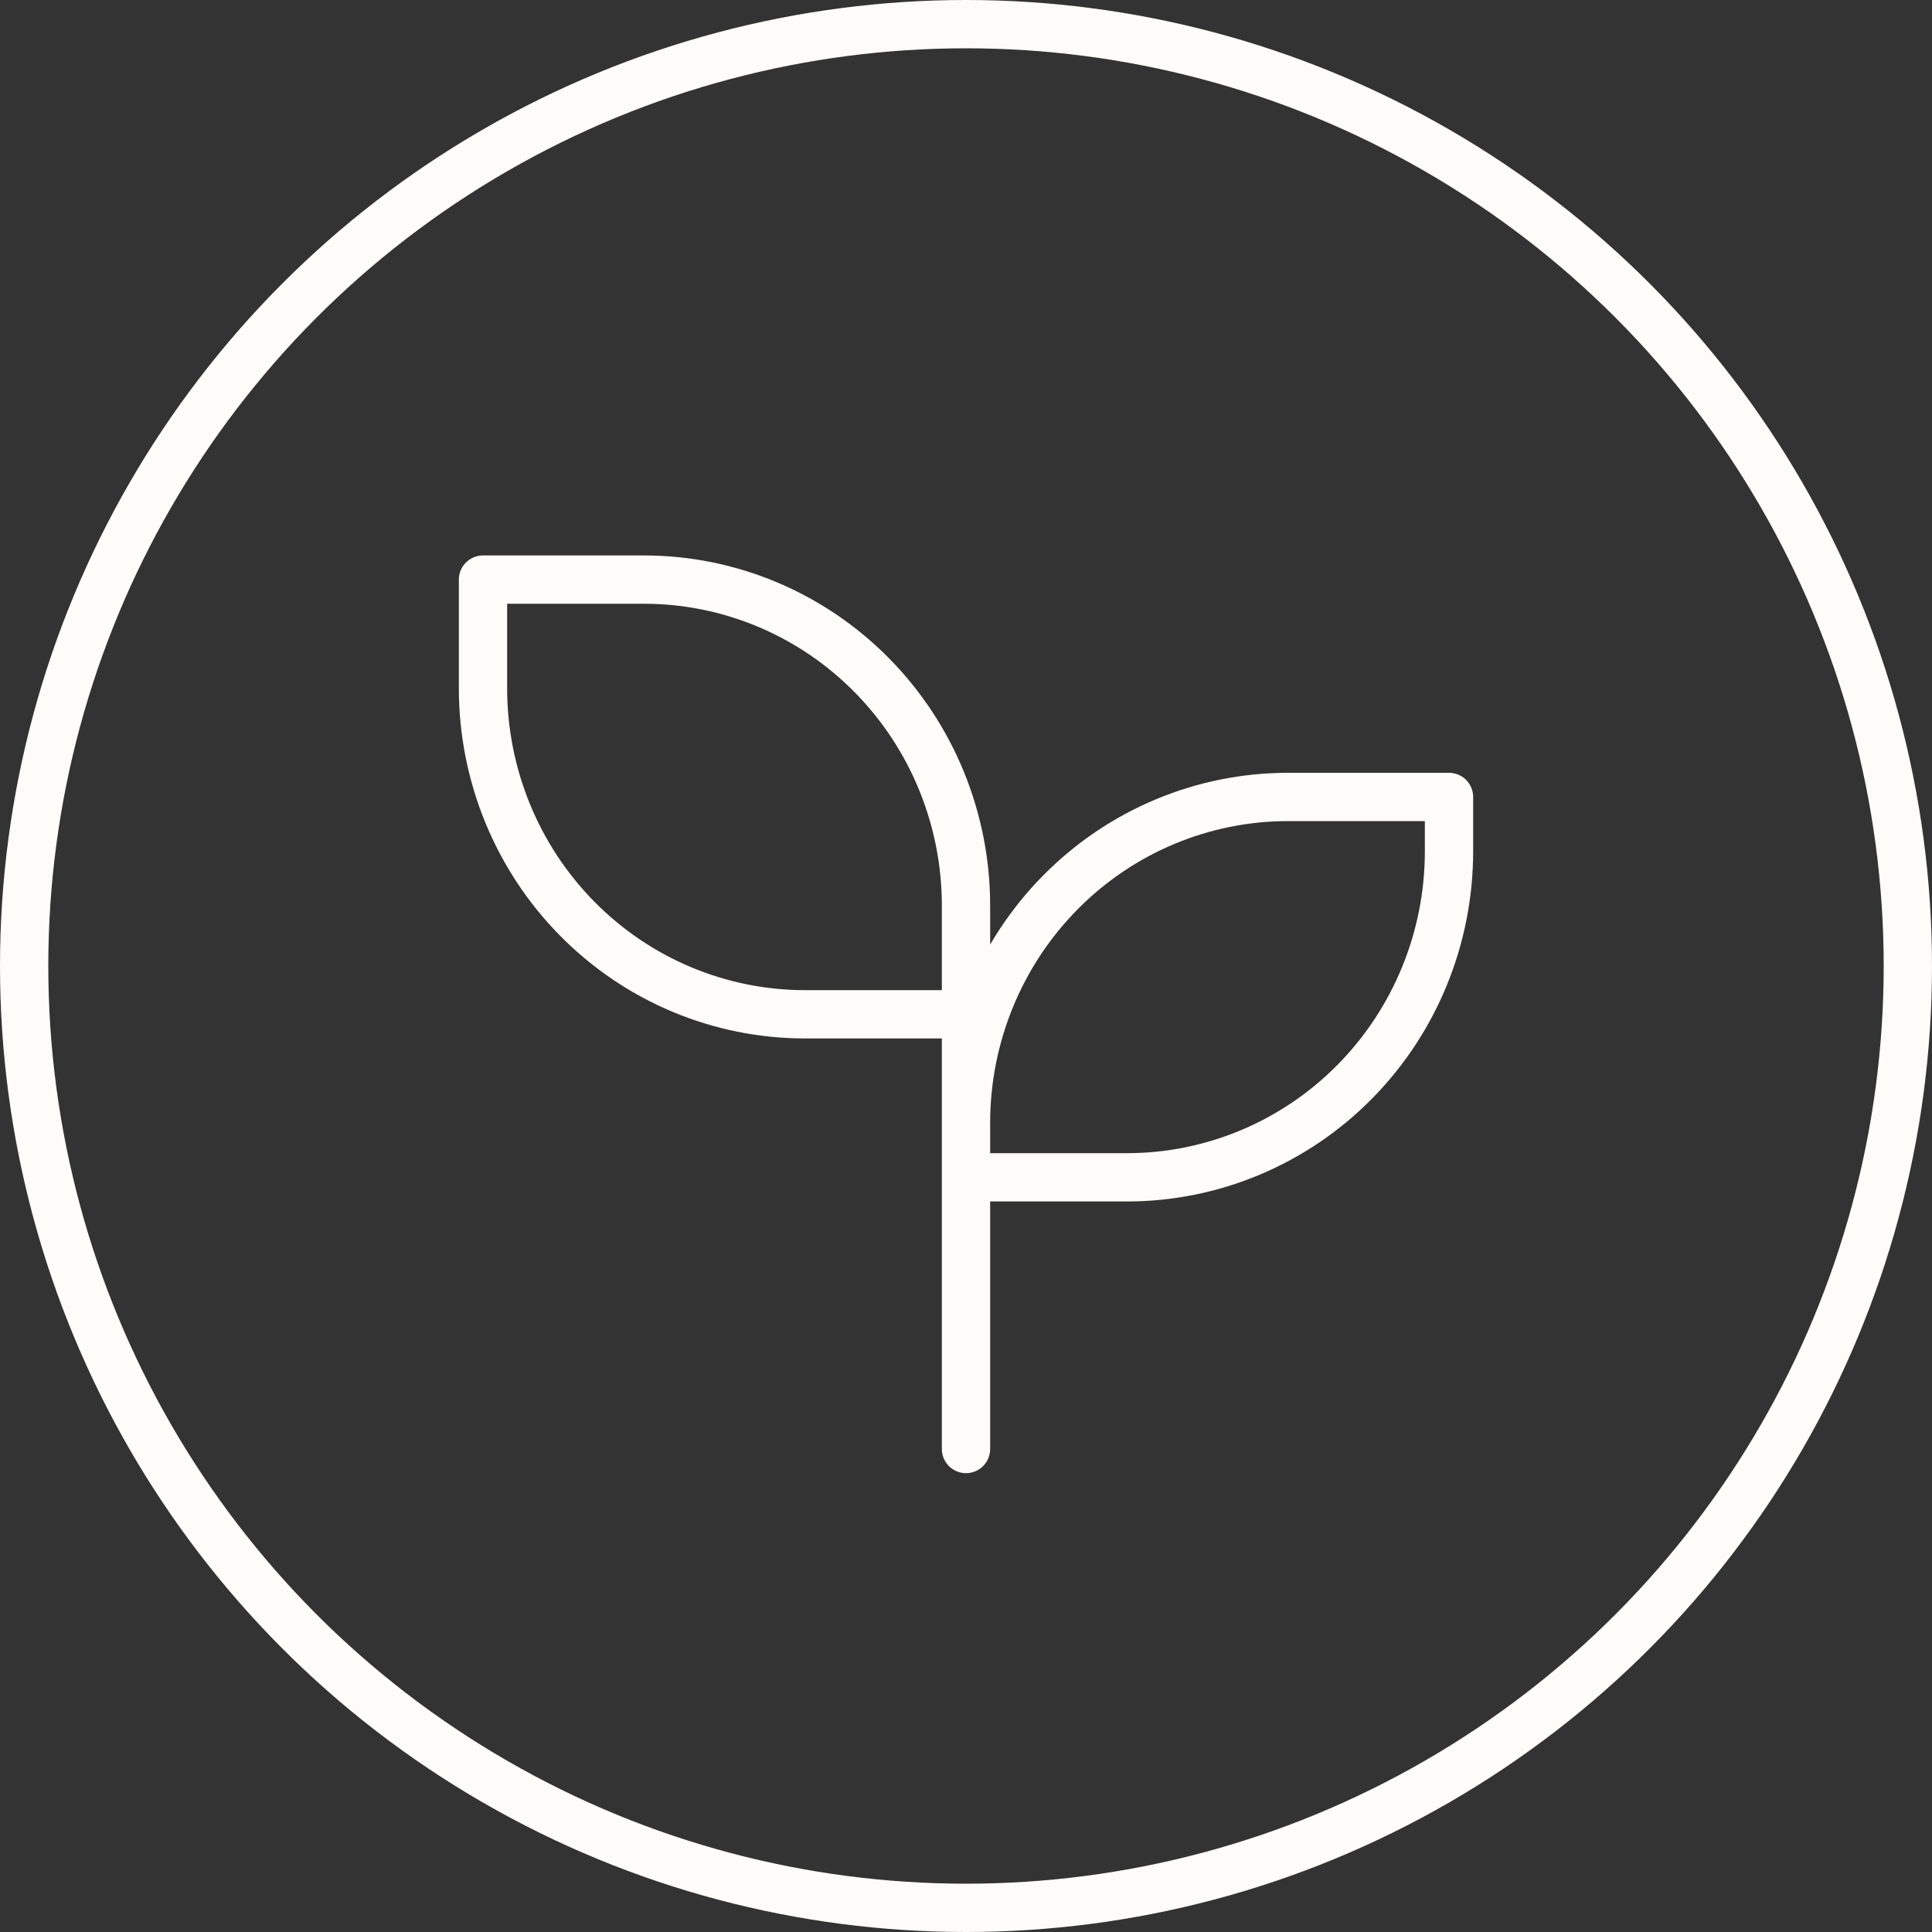 <svg xmlns="http://www.w3.org/2000/svg" fill="none" viewBox="0 0 40 40" height="40" width="40">
<rect x="0" y="0" width="40" height="40" fill="#333333" stroke="none"/>
<circle stroke="#FDFCF9" r="19.5" cy="20" cx="20"></circle>
<path stroke-linejoin="round" stroke-linecap="round" stroke="#FDFCF9" d="M20 21H16.667C14.899 21 13.203 20.289 11.953 19.023C10.702 17.757 10 16.04 10 14.25V12H13.333C15.101 12 16.797 12.711 18.047 13.977C19.298 15.243 20 16.96 20 18.75V30M20 23.25C20 21.46 20.702 19.743 21.953 18.477C23.203 17.211 24.899 16.5 26.667 16.5H30V17.625C30 19.415 29.298 21.132 28.047 22.398C26.797 23.664 25.101 24.375 23.333 24.375H20"></path>
</svg>
